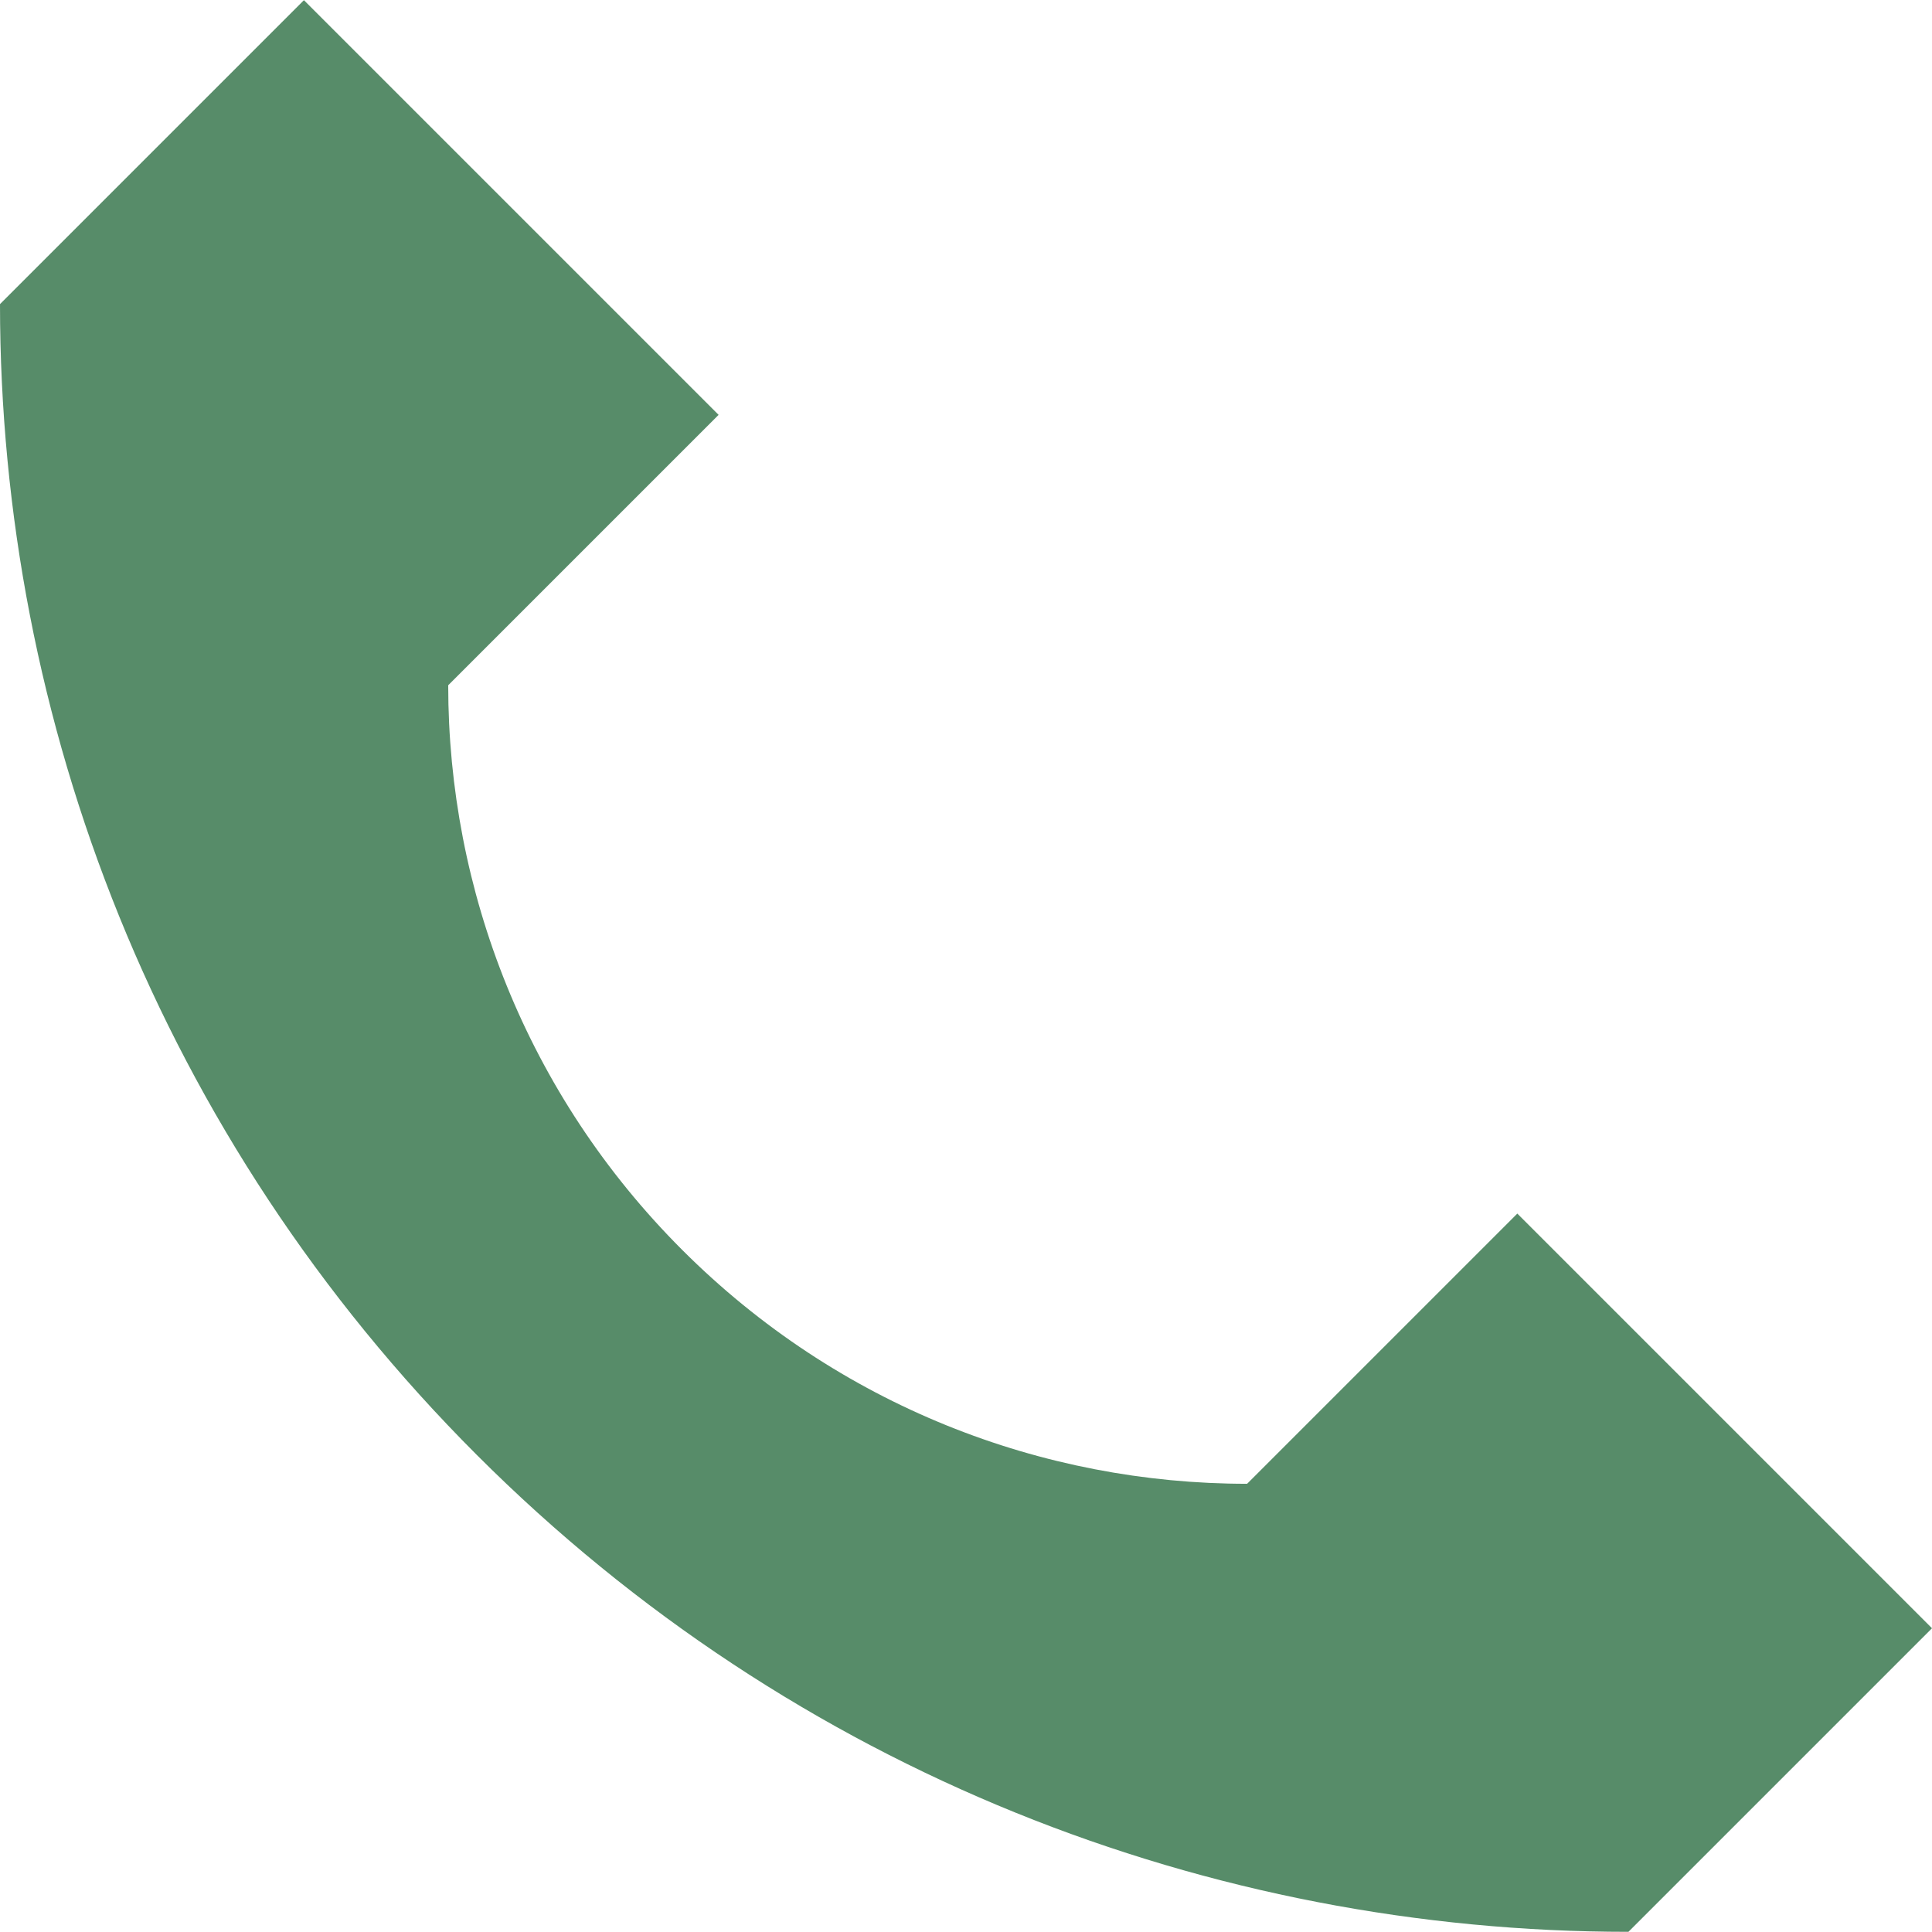 <?xml version="1.0" encoding="UTF-8"?> <svg xmlns="http://www.w3.org/2000/svg" width="512" height="512" viewBox="0 0 512 512" fill="none"> <g clip-path="url(#clip0)"> <path d="M512 431.504L431.551 511.953C321.1 511.977 210.641 469.854 126.37 385.582C42.148 301.36 0.025 190.98 0 80.592L80.545 0.047L190.438 109.94L118.78 181.598C118.792 235.753 139.457 289.904 180.777 331.224C222.119 372.566 276.309 393.232 330.496 393.22L402.106 321.61L512 431.504Z" fill="#2D6F44" fill-opacity="0.8"></path> </g> <defs> <clipPath id="clip0"> <rect width="512" height="512" fill="white"></rect> </clipPath> </defs> </svg> 